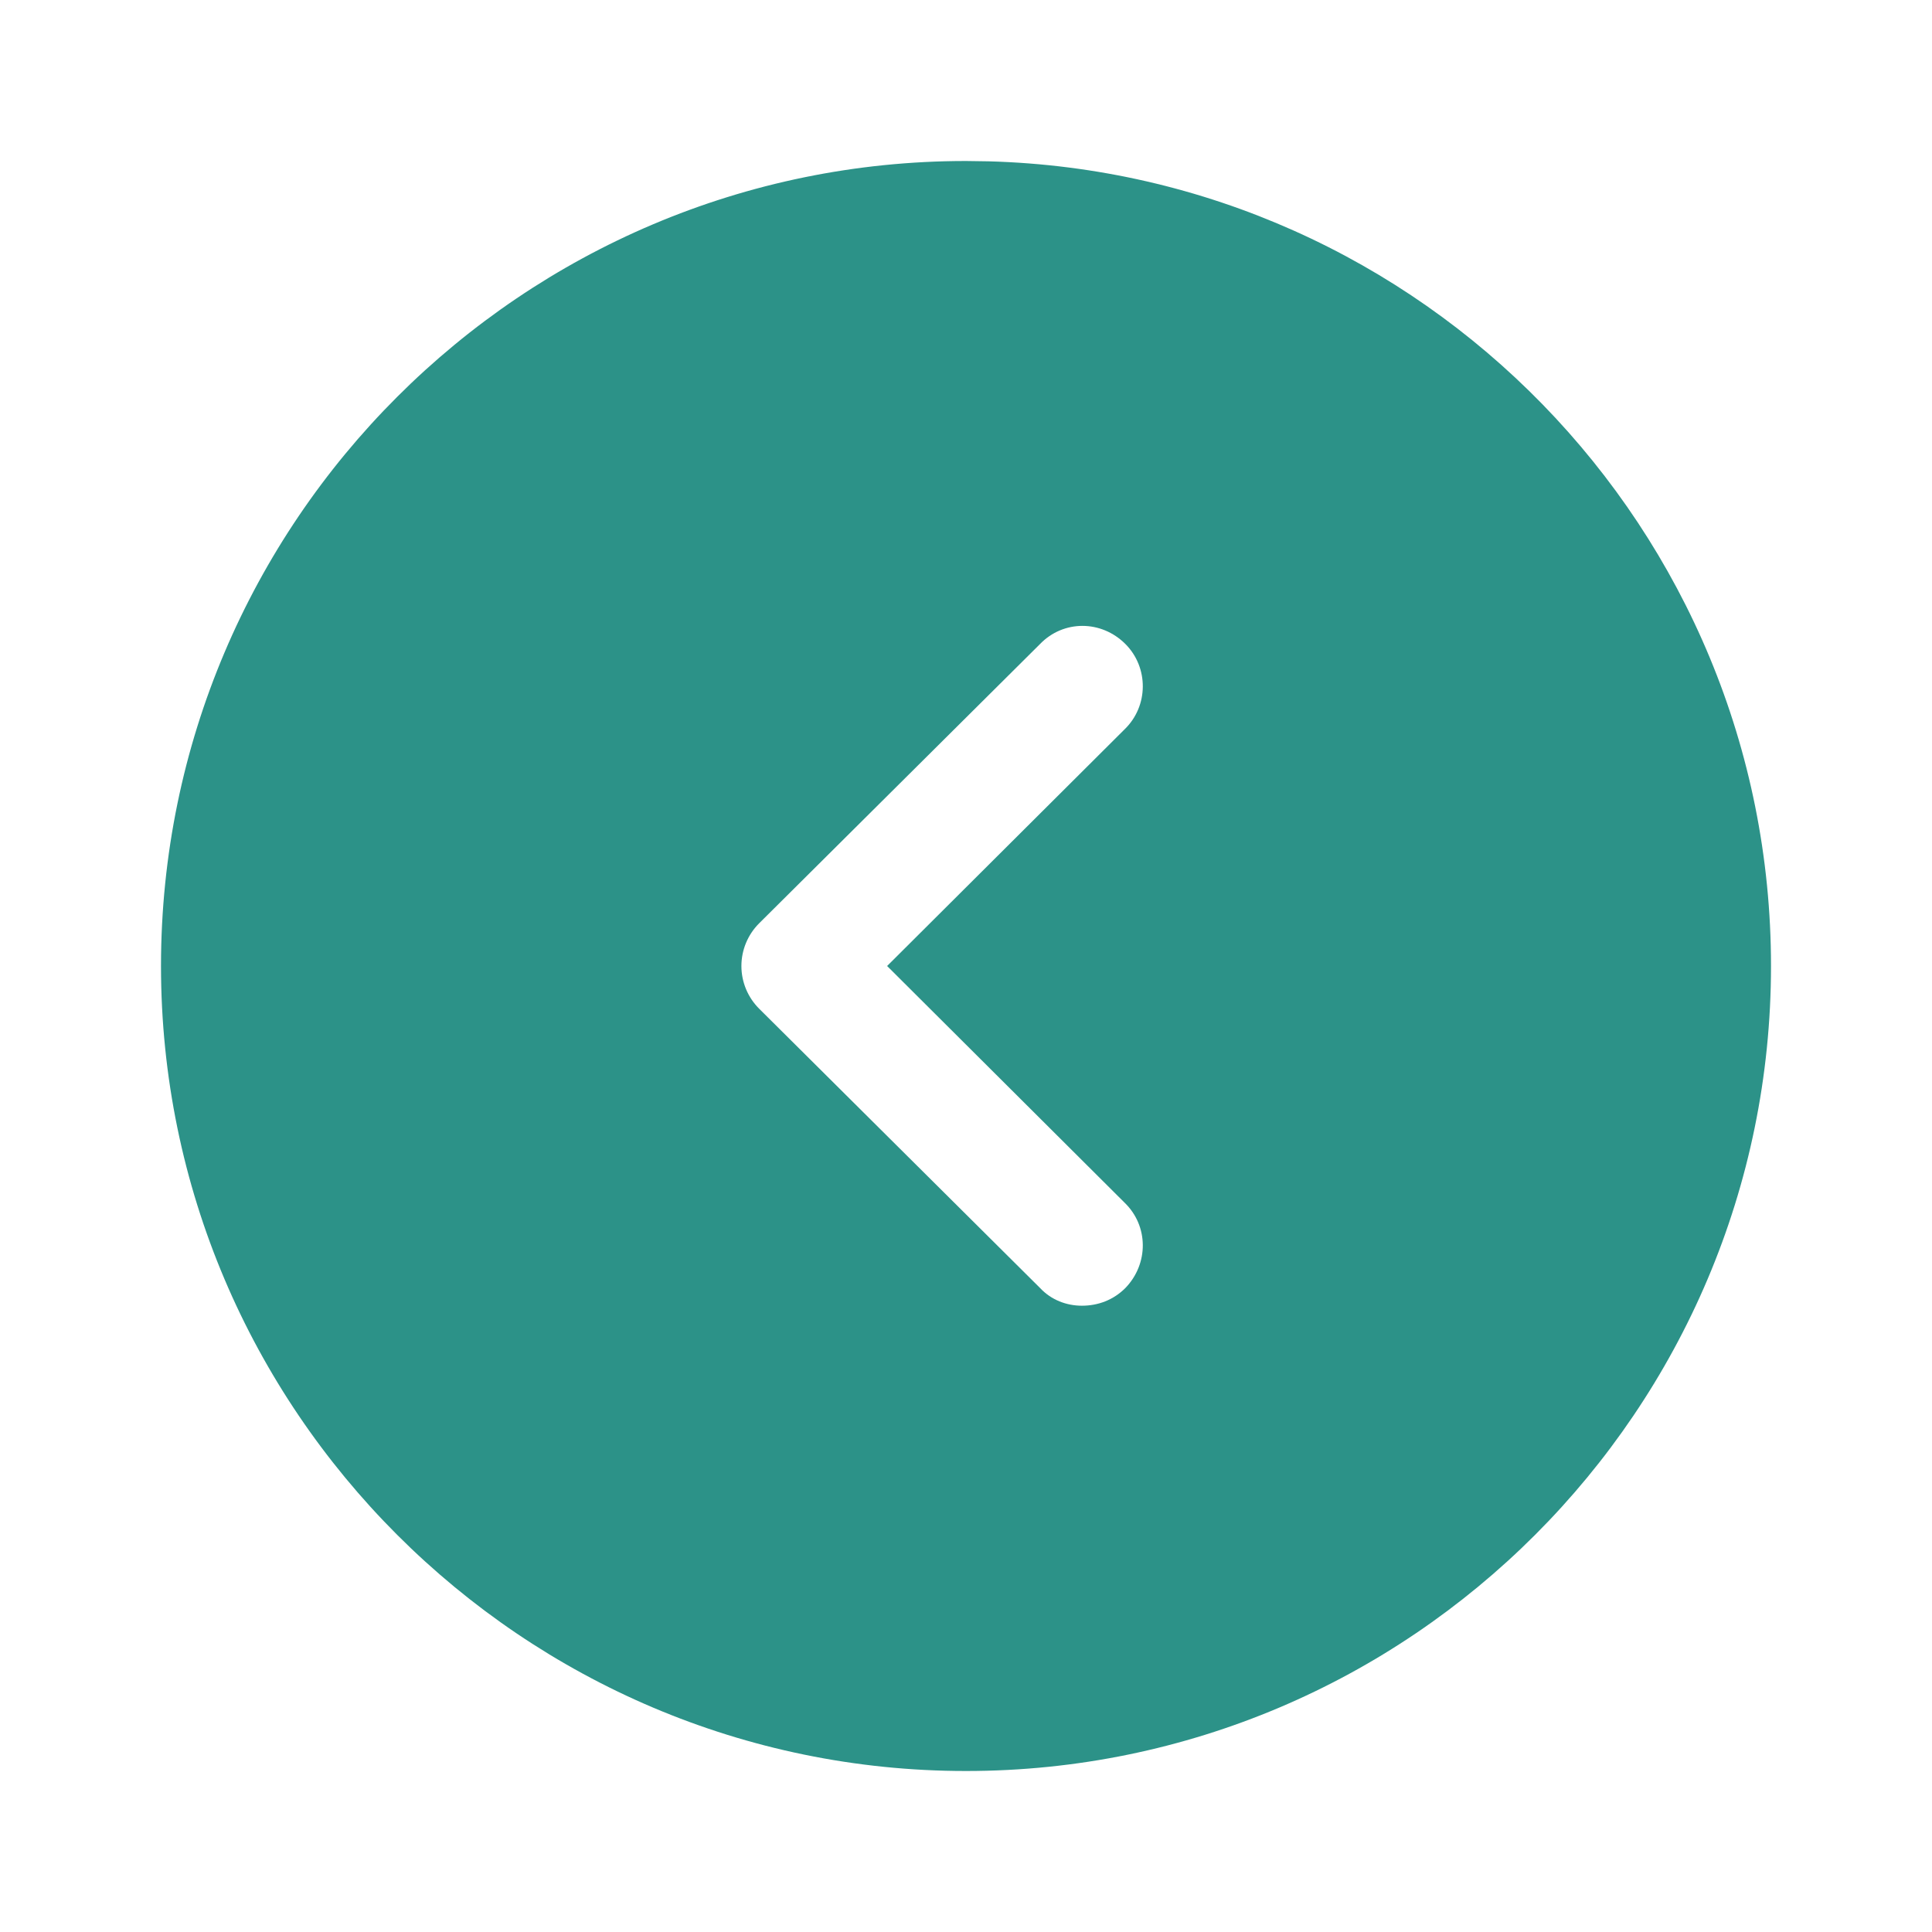 <svg width="48" height="48" viewBox="0 0 48 48" fill="none" xmlns="http://www.w3.org/2000/svg">
<g id="Arrow - Left Circle">
<g id="Iconly/Bold/Arrow---Left-Circle">
<g id="Arrow---Left-Circle">
<path id="Vector" d="M24 4L24.559 4.008C35.341 4.304 44 13.147 44 24C44 35.02 35.04 44 24 44C12.98 44 4 35.02 4 24C4 12.96 12.98 4 24 4ZM27.96 16C27.36 15.4 26.42 15.4 25.84 16L18.86 22.94C18.58 23.22 18.42 23.6 18.42 24C18.42 24.4 18.58 24.78 18.86 25.06L25.84 32C26.12 32.3 26.5 32.44 26.88 32.44C27.28 32.44 27.66 32.3 27.96 32C28.54 31.4 28.54 30.46 27.94 29.88L22.04 24L27.94 18.12C28.54 17.54 28.54 16.58 27.96 16Z" fill="#2C9288"/>
</g>
</g>
</g>
</svg>
